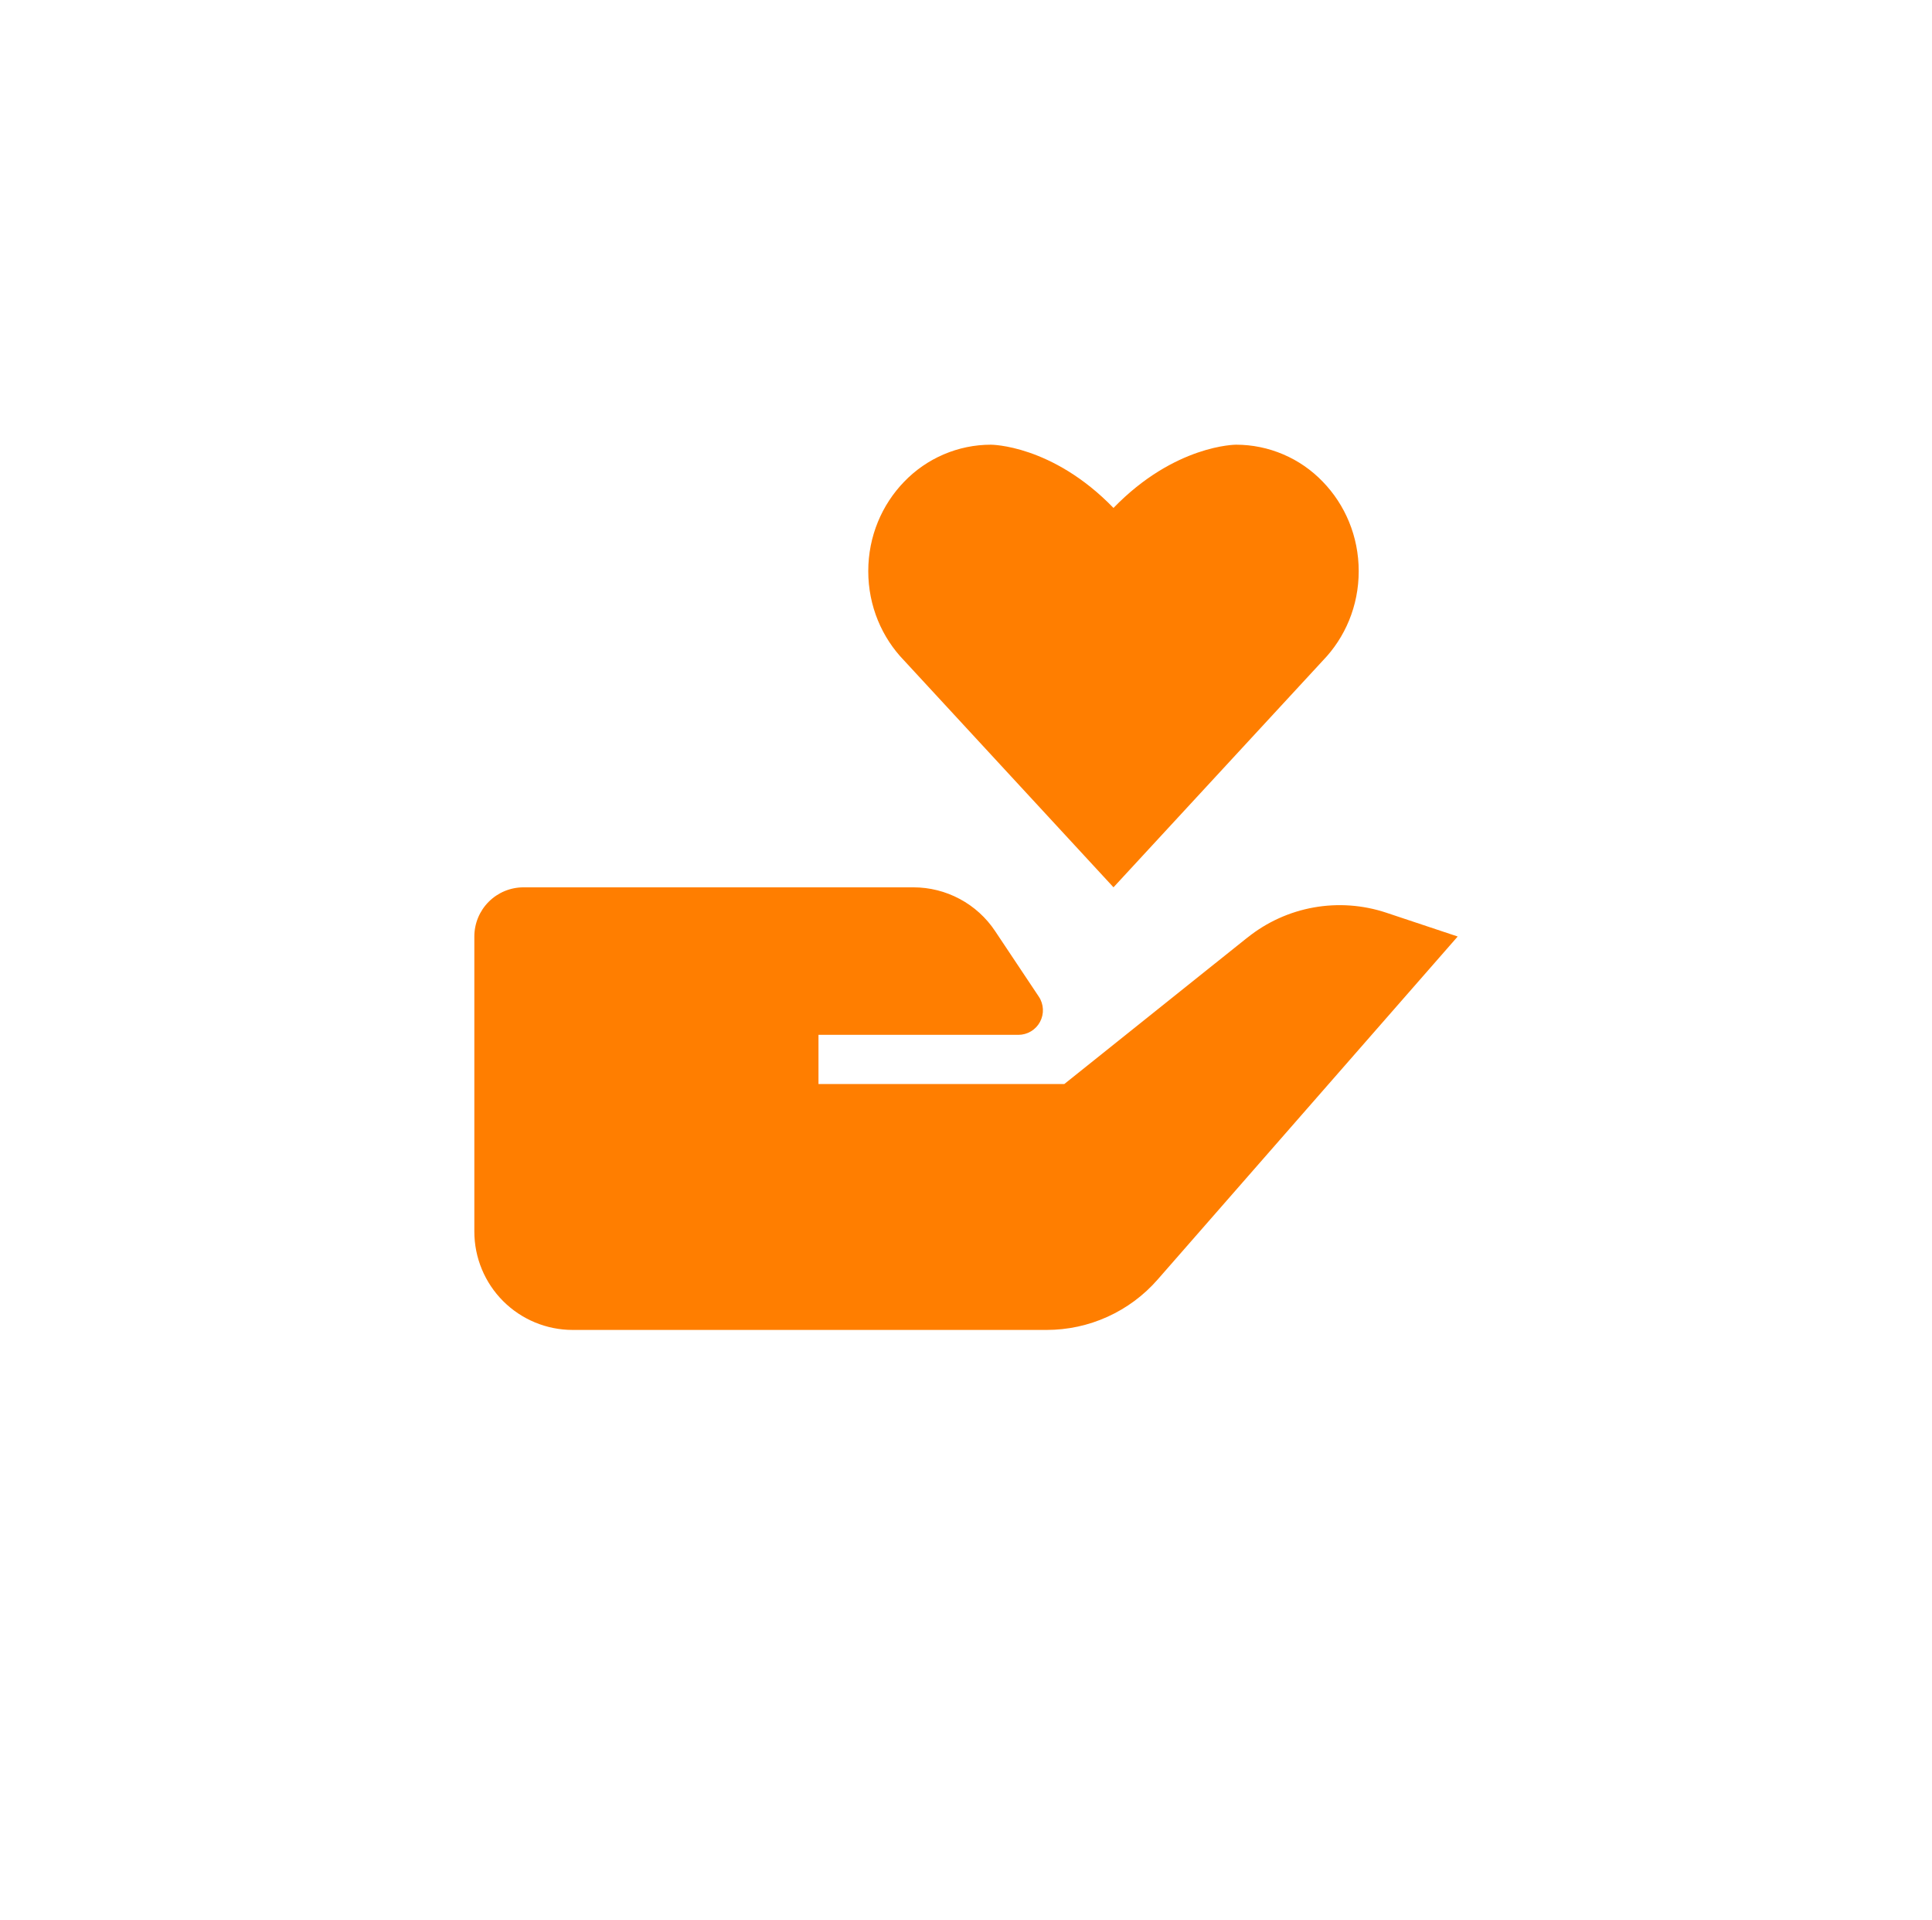 <?xml version="1.0" encoding="UTF-8"?><svg id="Capa_2" xmlns="http://www.w3.org/2000/svg" viewBox="0 0 609 605"><defs><style>.cls-1{fill:#ff7e00;}</style></defs><path class="cls-1" d="M393.24,295.45l-57.75,46.19h-77.49v-15.5h63c1.4,0,2.78-.38,3.98-1.1,1.2-.72,2.19-1.75,2.85-2.99,.66-1.24,.98-2.63,.91-4.03-.07-1.4-.51-2.76-1.29-3.92l-13.76-20.64c-2.82-4.25-6.65-7.73-11.15-10.14-4.5-2.41-9.52-3.67-14.62-3.67h-122.9c-4.11,0-8.05,1.63-10.96,4.54-2.91,2.91-4.54,6.85-4.54,10.96v92.99c0,8.22,3.27,16.11,9.08,21.92,5.81,5.81,13.7,9.08,21.92,9.08h149.39c6.63,0,13.18-1.41,19.21-4.15,6.04-2.74,11.42-6.73,15.78-11.72l94.59-108.12-22.5-7.5c-7.36-2.45-15.22-3.02-22.86-1.66-7.64,1.36-14.82,4.62-20.87,9.47h0Zm23.74-87.26c6.99-7.21,11.31-17.17,11.31-28.18s-4.32-20.97-11.31-28.18c-3.54-3.69-7.78-6.63-12.48-8.63-4.7-2.01-9.75-3.05-14.86-3.05,0,0-19.28-.05-38.65,19.93-19.37-19.98-38.65-19.93-38.65-19.93-5.11,0-10.16,1.04-14.86,3.05-4.7,2.01-8.94,4.94-12.48,8.62-6.99,7.22-11.31,17.17-11.31,28.18s4.32,20.98,11.31,28.18l65.99,71.46,65.99-71.45Z"/></svg>